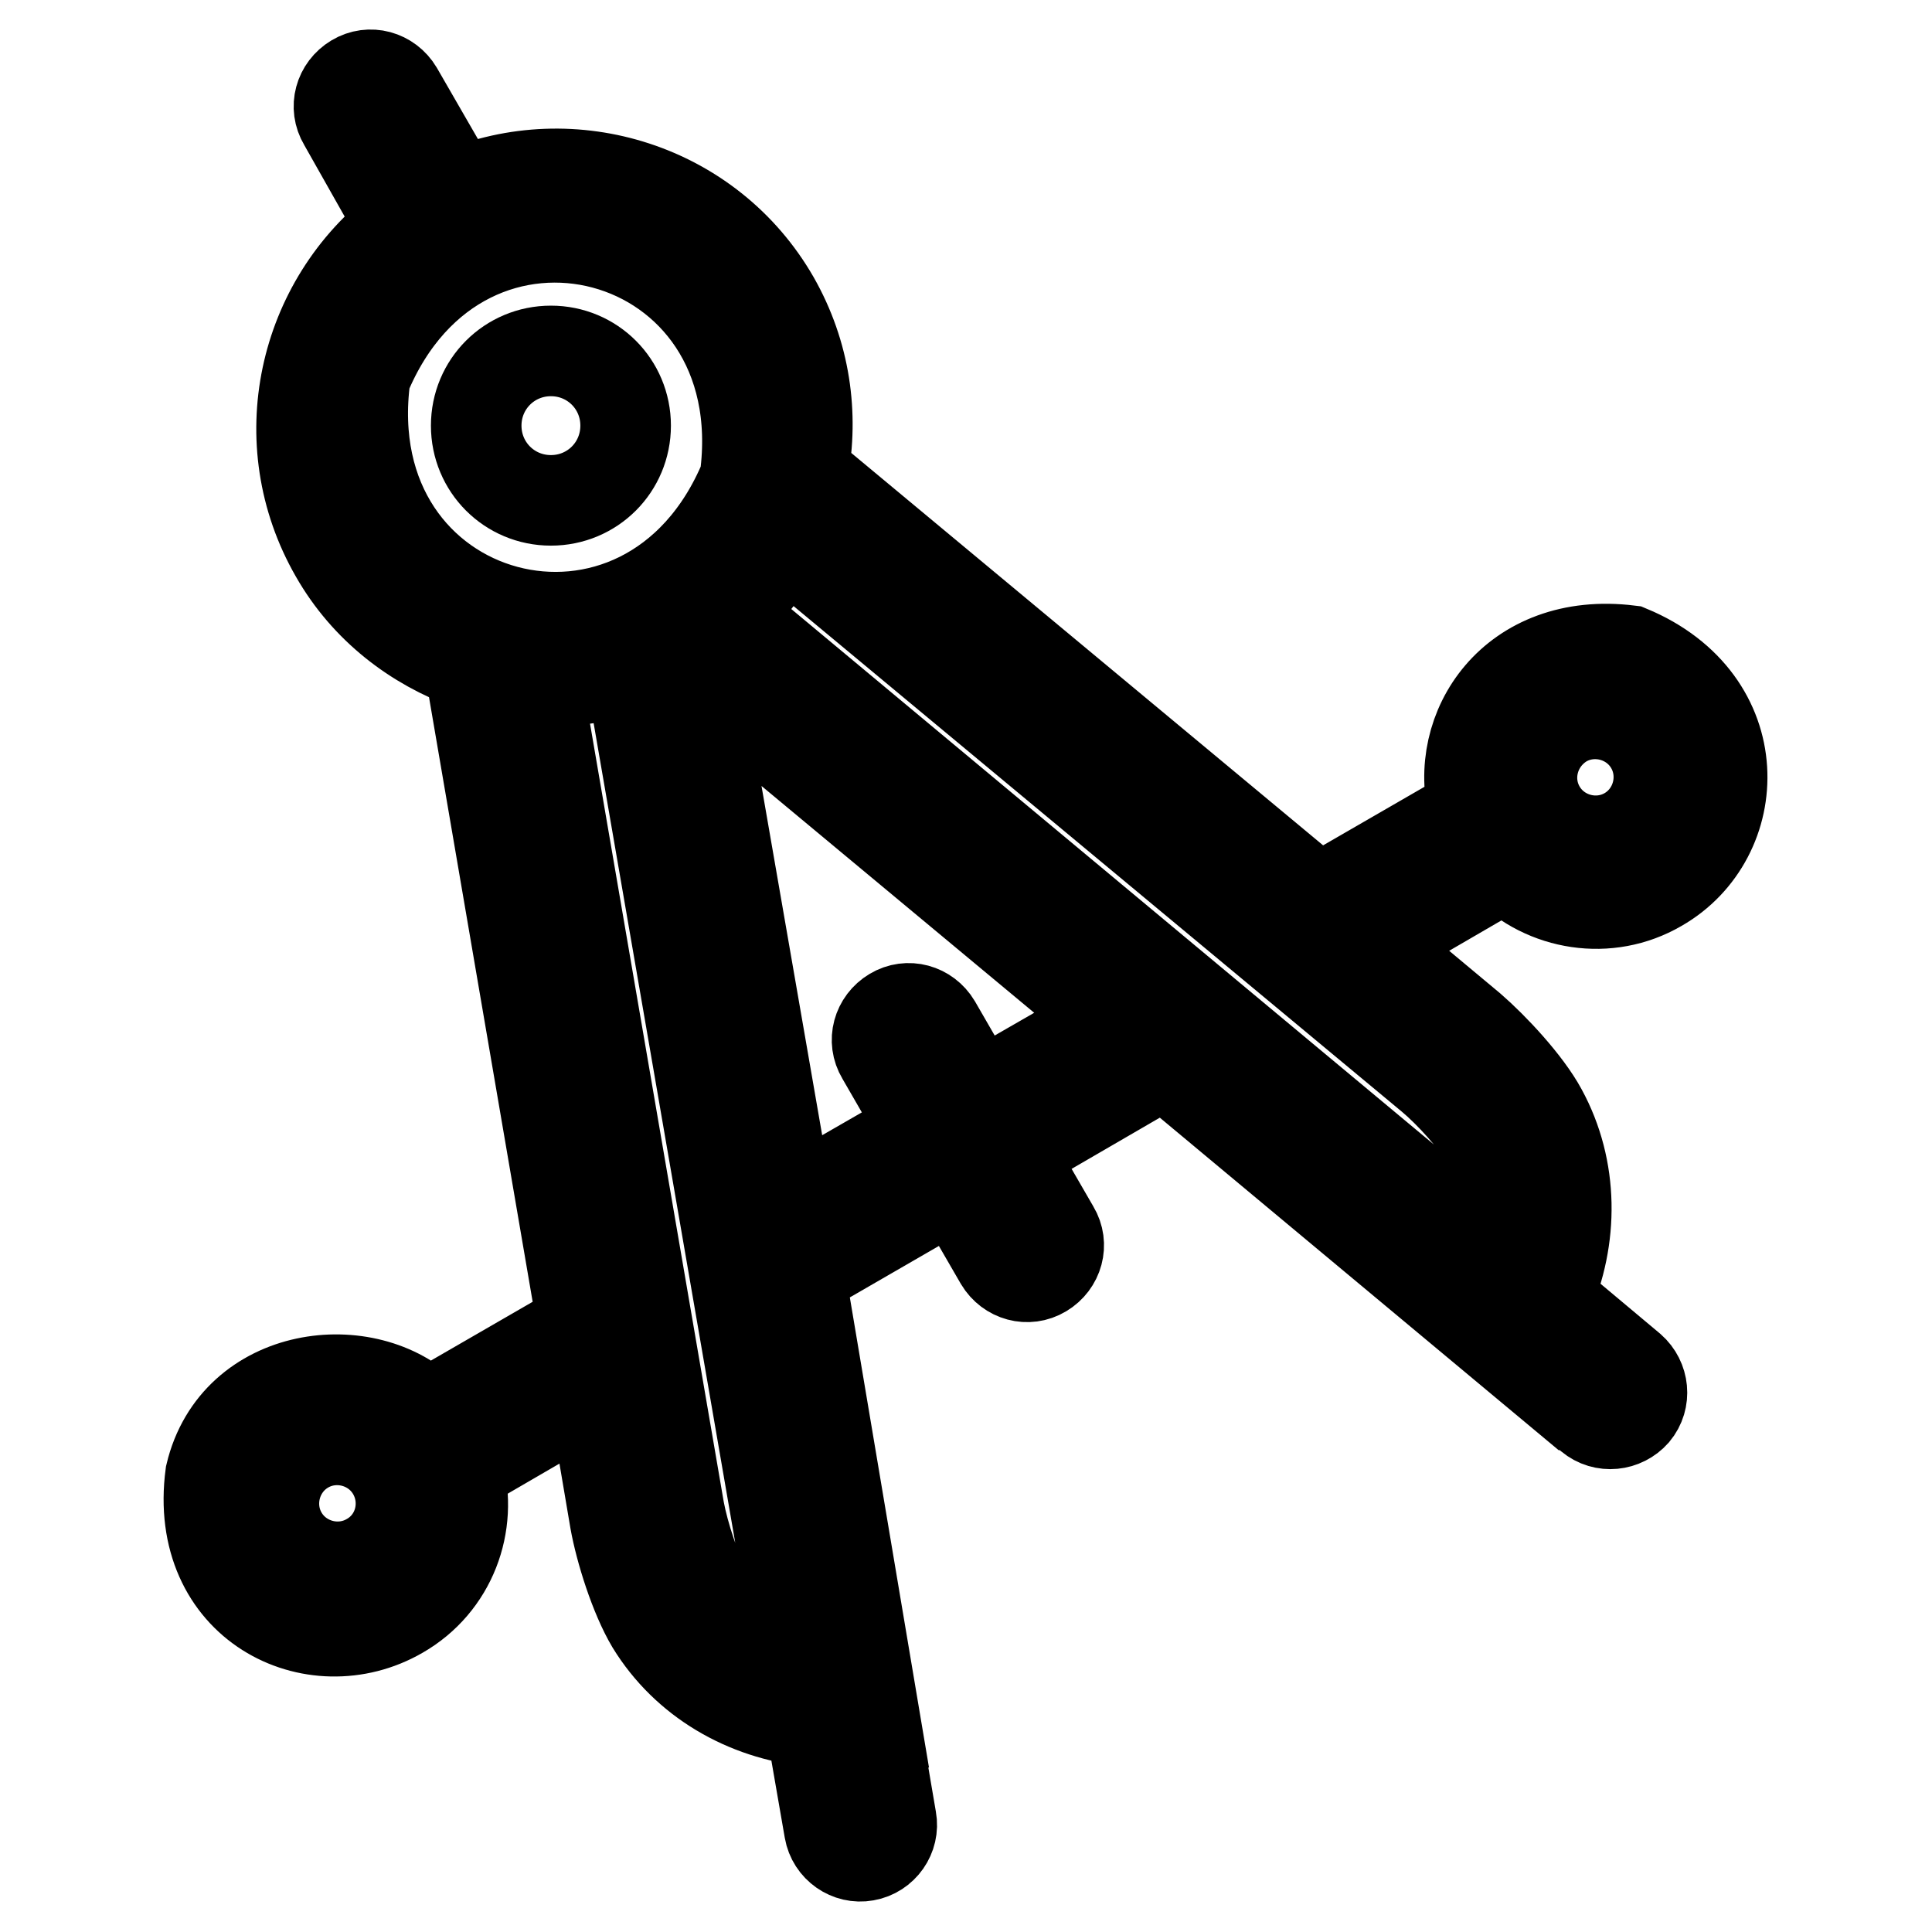 <?xml version="1.0" encoding="utf-8"?>
<!-- Svg Vector Icons : http://www.onlinewebfonts.com/icon -->
<!DOCTYPE svg PUBLIC "-//W3C//DTD SVG 1.1//EN" "http://www.w3.org/Graphics/SVG/1.1/DTD/svg11.dtd">
<svg version="1.1" xmlns="http://www.w3.org/2000/svg" xmlns:xlink="http://www.w3.org/1999/xlink" x="0px" y="0px" viewBox="0 0 256 256" enable-background="new 0 0 256 256" xml:space="preserve">
<g> <path stroke-width="12" fill-opacity="0" stroke="#000000"  d="M215.9,86.2c-15.4-1.9-23.5,10.4-20.6,21.2l-20.6,11.9l-68.3-56.8c1.4-7.6,0.3-15.6-3.8-22.8 c-8.5-14.8-26.7-20.5-42-14l-7.9-13.7c-1.2-2-3.7-2.7-5.7-1.5c-2,1.2-2.7,3.7-1.5,5.7L53.3,30C40,40.1,35.9,58.6,44.4,73.4 c4.1,7.2,10.6,12.1,17.8,14.7l15,87.5l-20.6,11.9c-7.9-8-25.4-6-28.7,7.9c-2.3,17.3,13.7,25,25.1,18.4c6.8-3.9,9.7-11.8,7.7-19 l17.9-10.4l2.9,17.1c0.7,3.9,2.6,10,4.8,13.7c4.6,7.5,12.5,12,21.1,12.9l2.5,14.4c0.4,2.3,2.6,3.8,4.8,3.4c2.3-0.4,3.8-2.6,3.4-4.8 l-2.2-12.9h0.1L106,168.8l20.6-11.9l5.9,10.2c1.2,2,3.7,2.7,5.7,1.5c2-1.2,2.7-3.7,1.5-5.7l-5.9-10.2l20.5-11.9l46.3,38.6l0-0.1 l10.1,8.4c1.8,1.5,4.4,1.2,5.9-0.5c1.5-1.8,1.2-4.4-0.5-5.9L205,172c3.5-7.9,3.5-17.1-0.7-24.8c-2-3.7-6.4-8.4-9.4-11l-13.3-11.1 l17.9-10.4c5.2,5.3,13.6,6.7,20.3,2.8C231.2,111,232,92.9,215.9,86.2L215.9,86.2z M48.9,206.5c-4,2.3-9.2,0.9-11.5-3.1 c-2.3-4-0.9-9.2,3.1-11.5c4-2.3,9.2-0.9,11.5,3.1C54.3,199,53,204.2,48.9,206.5z M48.4,49.9c12.9-31.3,54.8-20.1,50.3,13.5 C85.8,94.6,43.9,83.4,48.4,49.9z M106.1,219.4c-5.2-1.2-9.7-4.2-12.4-8.6c-1.5-2.5-3.1-7.5-3.7-10.7l-18.9-110 c4.1,0.3,8.4-0.2,12.4-1.5L106.1,219.4L106.1,219.4z M129.6,145.4l-5.6-9.7c-1.2-2-3.7-2.7-5.7-1.5c-2,1.2-2.7,3.7-1.5,5.7l5.6,9.7 l-17.9,10.3L92.2,89.1l55.3,46L129.6,145.4z M197,151.2c2.5,4.6,2.9,10,1.2,15.1l-102-85c3.1-2.9,5.7-6.3,7.5-10l85.9,71.4 C192,144.7,195.6,148.6,197,151.2z M215.6,110.3c-4,2.3-9.2,0.9-11.5-3.1c-2.3-4-0.9-9.1,3.1-11.5c4-2.3,9.2-0.9,11.5,3.1 S219.6,108,215.6,110.3z"/> <path stroke-width="12" fill-opacity="0" stroke="#000000"  d="M63.1,56.4c0,5.5,4.4,9.9,9.9,9.9c5.5,0,9.9-4.4,9.9-9.9c0,0,0,0,0,0c0-5.5-4.4-9.9-9.9-9.9 C67.5,46.5,63.1,50.9,63.1,56.4C63.1,56.4,63.1,56.4,63.1,56.4z"/></g>
</svg>